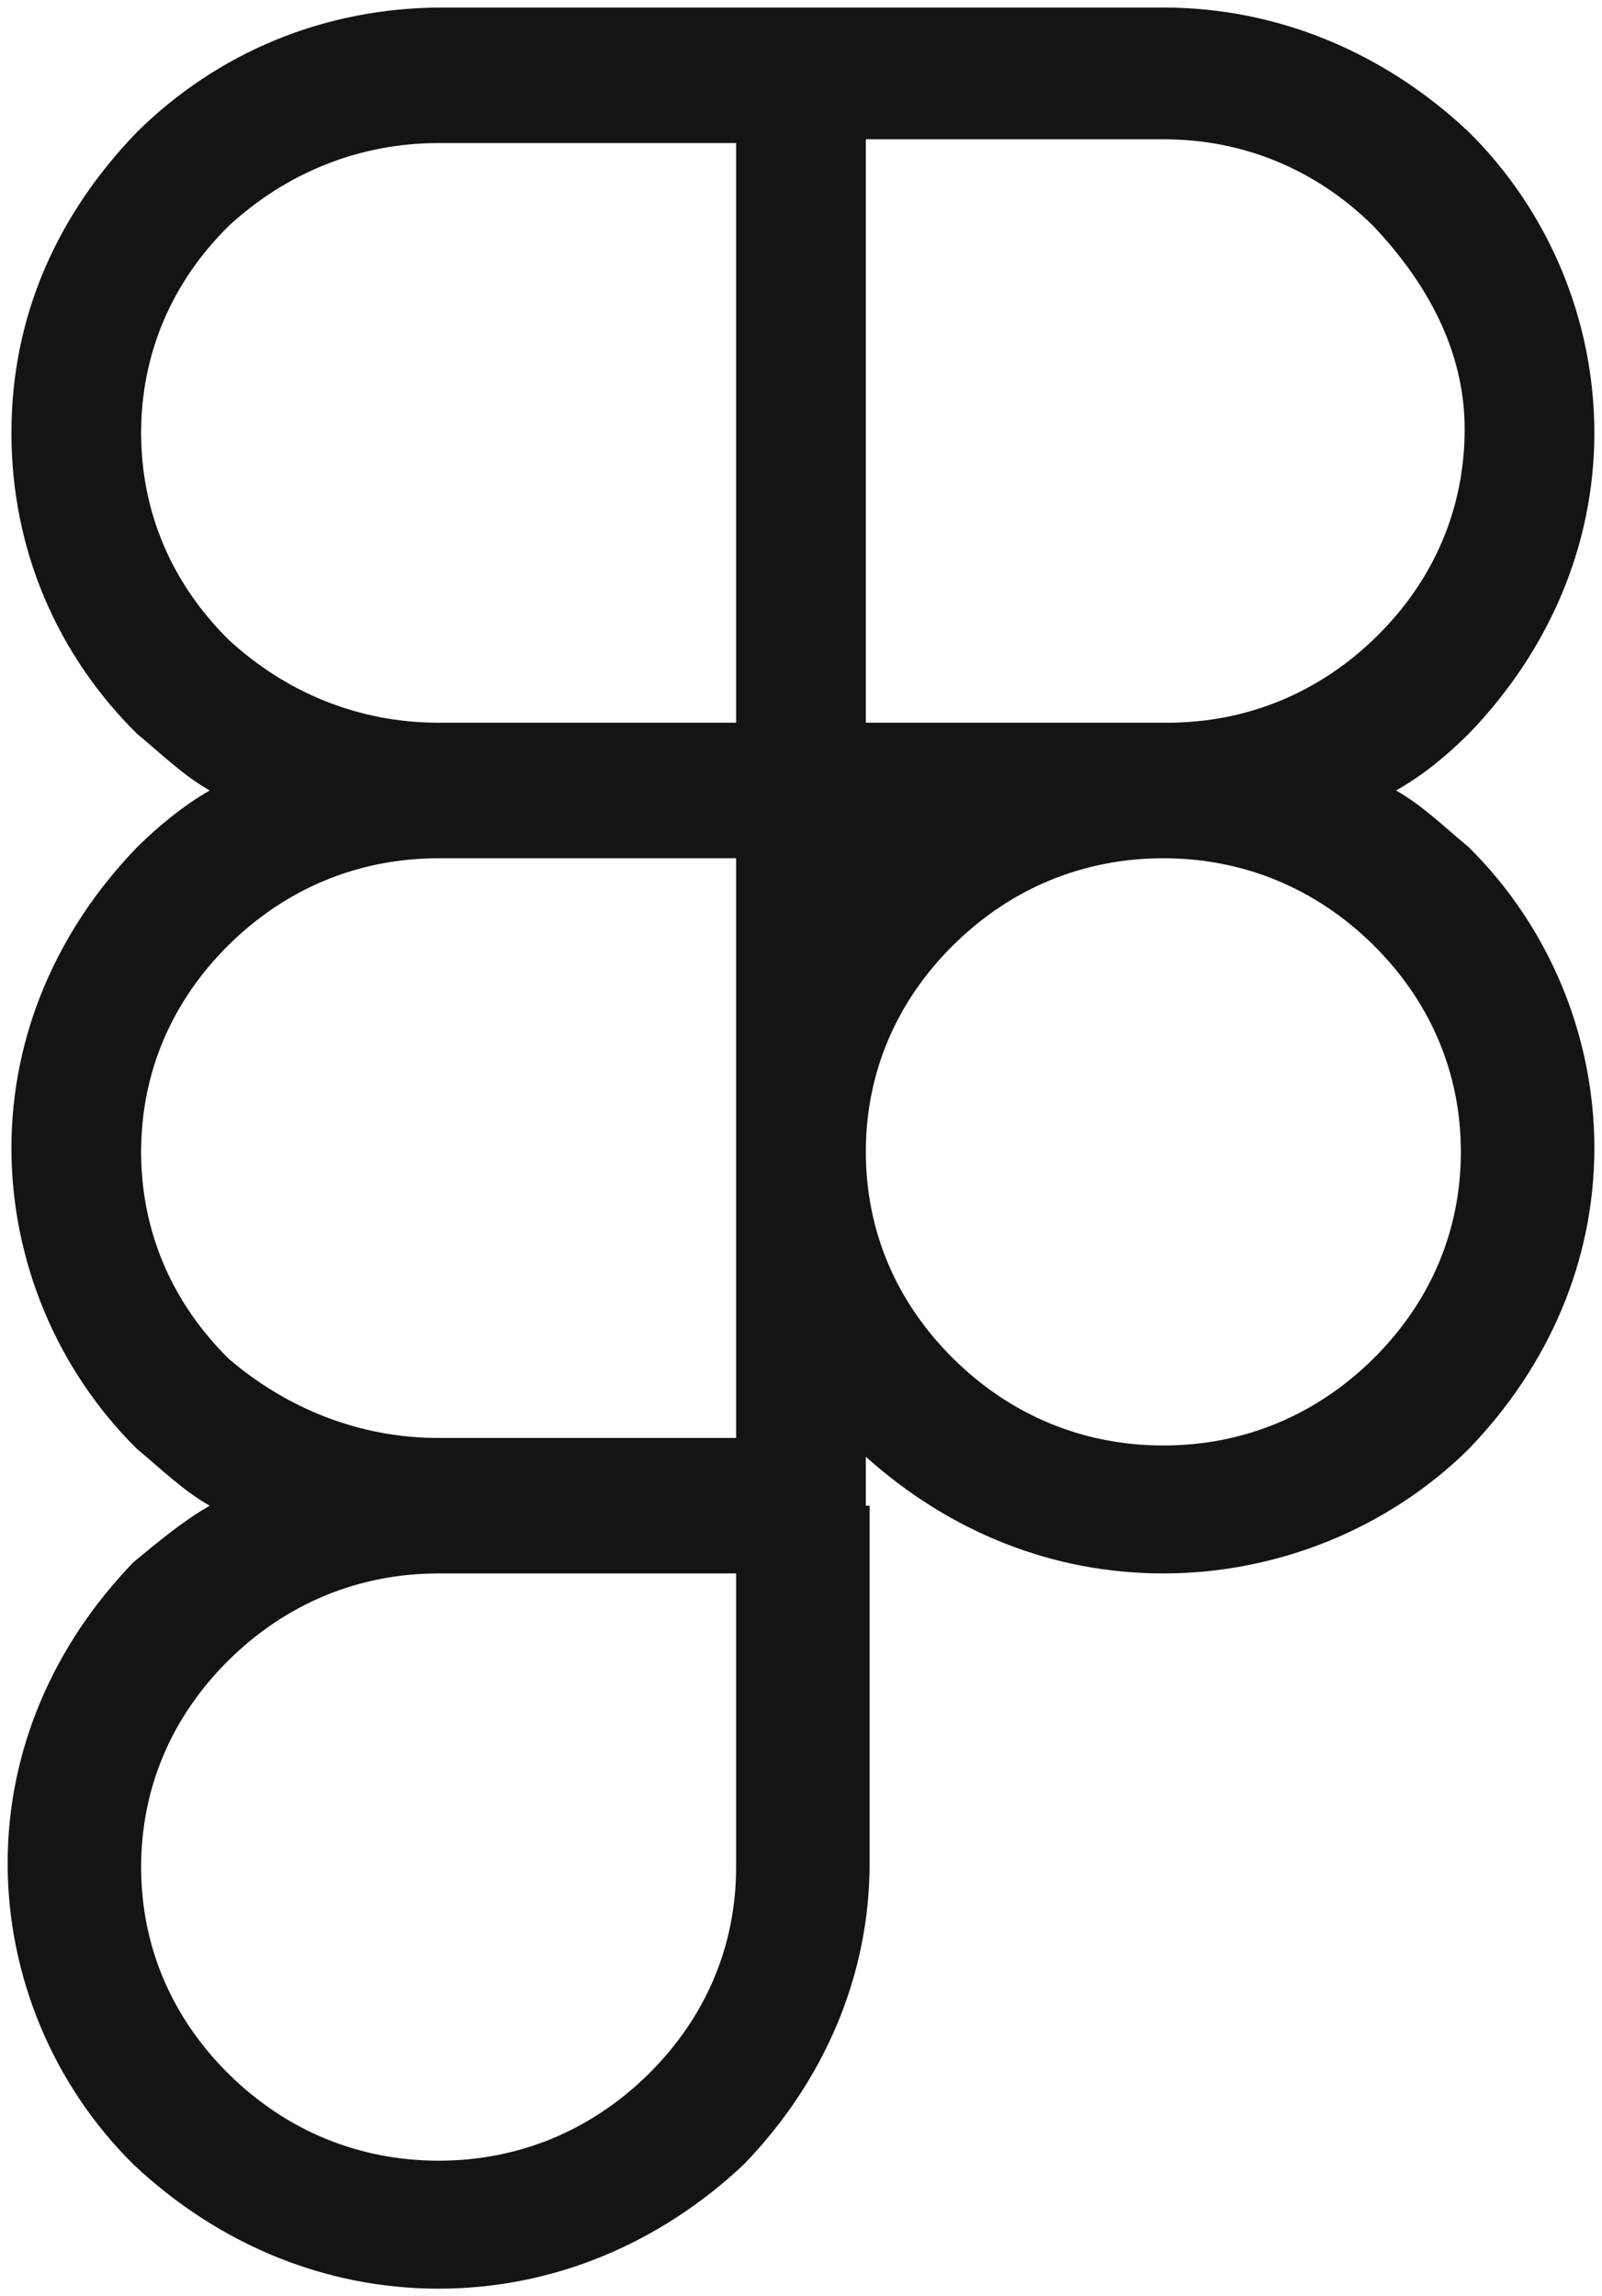 <svg width="30" height="43" viewBox="0 0 30 43" fill="none" xmlns="http://www.w3.org/2000/svg">
<g clip-path="url(#clip0_3931_36861)">
<path d="M8.214 42.859C6.071 42.859 4.071 42.013 2.5 40.533C1 39.052 0.143 37.008 0.143 34.893C0.143 32.779 1 30.805 2.5 29.254C2.928 28.901 3.428 28.479 3.928 28.197C3.428 27.915 3 27.492 2.571 27.139C1.071 25.659 0.214 23.615 0.214 21.5C0.214 19.385 1.071 17.411 2.571 15.861C2.928 15.508 3.428 15.085 3.928 14.803C3.428 14.521 3 14.098 2.571 13.746C1.071 12.265 0.214 10.292 0.214 8.106C0.214 5.921 1.071 4.018 2.571 2.467C4.071 0.987 6.071 0.141 8.285 0.141H15H21.785C23.928 0.141 25.928 0.987 27.5 2.467C29 3.947 29.857 5.992 29.857 8.106C29.857 10.221 29 12.195 27.5 13.746C27.071 14.169 26.643 14.521 26.143 14.803C26.643 15.085 27.071 15.508 27.5 15.861C29 17.341 29.857 19.385 29.857 21.5C29.857 23.615 29 25.588 27.5 27.139C26 28.62 23.928 29.465 21.785 29.465C19.714 29.465 17.785 28.69 16.214 27.28V28.197H15H16.285V34.893C16.285 37.008 15.428 38.982 13.928 40.533C12.357 42.013 10.357 42.859 8.214 42.859ZM8.214 29.465C6.714 29.465 5.357 30.029 4.285 31.087C3.214 32.144 2.643 33.483 2.643 34.964C2.643 36.444 3.214 37.783 4.285 38.841C5.357 39.898 6.714 40.462 8.214 40.462C9.714 40.462 11.071 39.898 12.143 38.841C13.214 37.783 13.785 36.444 13.785 34.964V29.465H8.214ZM21.785 16.072C20.285 16.072 18.928 16.636 17.857 17.693C16.785 18.751 16.214 20.09 16.214 21.57C16.214 23.051 16.785 24.39 17.857 25.447C18.928 26.505 20.285 27.069 21.785 27.069C23.285 27.069 24.643 26.505 25.714 25.447C26.785 24.39 27.357 23.051 27.357 21.57C27.357 20.09 26.785 18.751 25.714 17.693C24.643 16.636 23.285 16.072 21.785 16.072ZM8.214 26.928H13.785V16.072H8.214C6.714 16.072 5.357 16.636 4.285 17.693C3.214 18.751 2.643 20.09 2.643 21.57C2.643 23.051 3.214 24.39 4.285 25.447C5.357 26.364 6.714 26.928 8.214 26.928ZM16.285 13.534H21.857C23.357 13.534 24.714 12.97 25.785 11.913C26.857 10.856 27.428 9.516 27.428 8.036C27.428 6.556 26.714 5.287 25.714 4.229C24.643 3.172 23.285 2.608 21.785 2.608H16.214V13.534H16.285ZM8.214 13.534H13.785V2.679H8.214C6.714 2.679 5.357 3.243 4.285 4.229C3.214 5.287 2.643 6.626 2.643 8.106C2.643 9.587 3.214 10.926 4.285 11.983C5.357 12.97 6.714 13.534 8.214 13.534Z" fill="#141415"/>
</g>
<defs>
<clipPath id="clip0_3931_36861">
<rect width="30" height="43" fill="white"/>
</clipPath>
</defs>
</svg>
